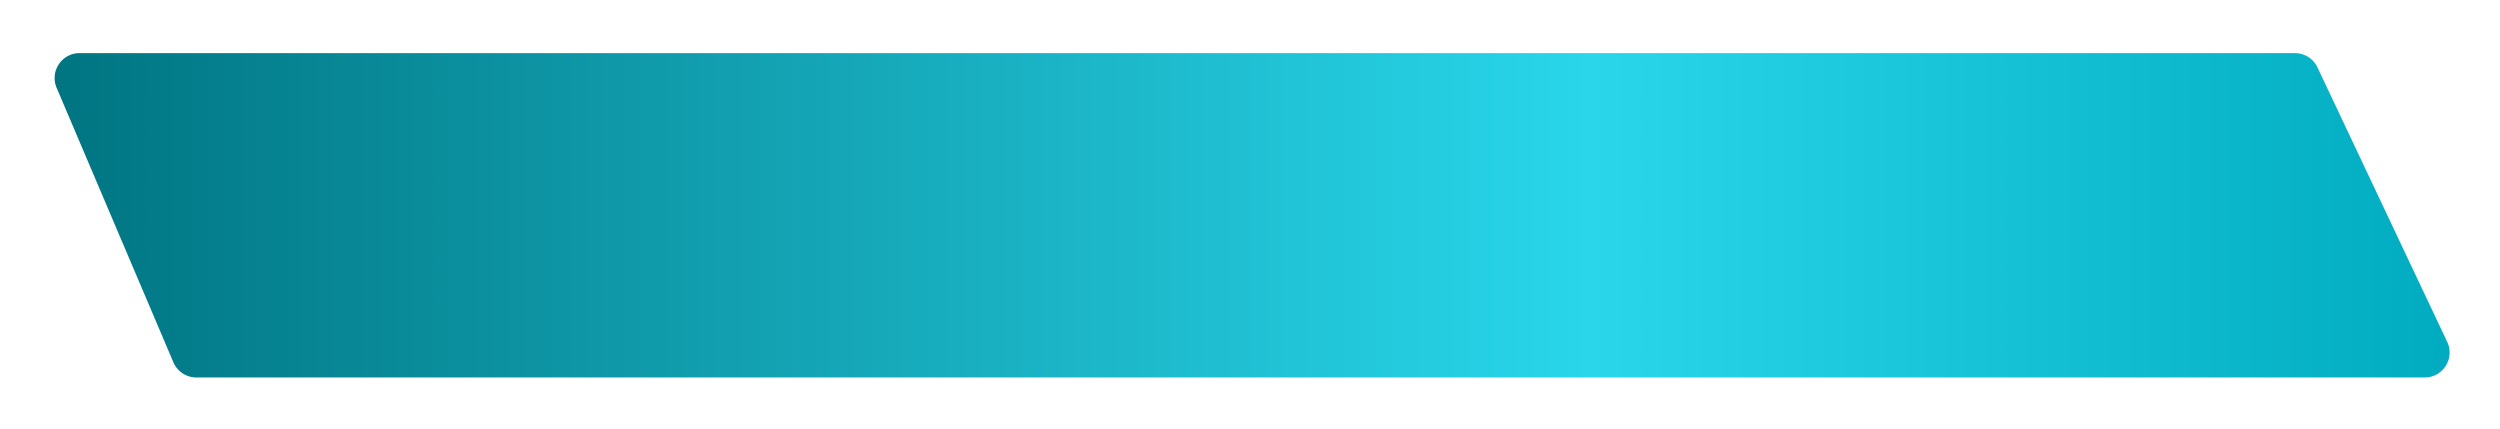 <?xml version="1.0" encoding="UTF-8"?> <svg xmlns="http://www.w3.org/2000/svg" width="501" height="86" fill="none"><g filter="url(#a)"><path d="M464.423 9.51a5 5 0 0 0-4.521-2.863H15.952c-3.584 0-6.004 3.66-4.601 6.957l23.396 55a5 5 0 0 0 4.6 3.043h446.551c3.668 0 6.088-3.82 4.52-7.137l-25.995-55Z" fill="url(#b)"></path></g><defs><linearGradient id="b" x1="493.791" y1="39.147" x2="8.392" y2="39.147" gradientUnits="userSpaceOnUse"><stop stop-color="#00ABBF"></stop><stop offset=".361" stop-color="#29D6EA"></stop><stop offset="1" stop-color="#007481"></stop></linearGradient><filter id="a" x=".947" y=".647" width="499.957" height="85" filterUnits="userSpaceOnUse" color-interpolation-filters="sRGB"><feFlood flood-opacity="0" result="BackgroundImageFix"></feFlood><feColorMatrix in="SourceAlpha" values="0 0 0 0 0 0 0 0 0 0 0 0 0 0 0 0 0 0 127 0" result="hardAlpha"></feColorMatrix><feOffset dy="4"></feOffset><feGaussianBlur stdDeviation="5"></feGaussianBlur><feComposite in2="hardAlpha" operator="out"></feComposite><feColorMatrix values="0 0 0 0 0 0 0 0 0 0 0 0 0 0 0 0 0 0 0.3 0"></feColorMatrix><feBlend in2="BackgroundImageFix" result="effect1_dropShadow_97_76"></feBlend><feBlend in="SourceGraphic" in2="effect1_dropShadow_97_76" result="shape"></feBlend></filter></defs></svg> 